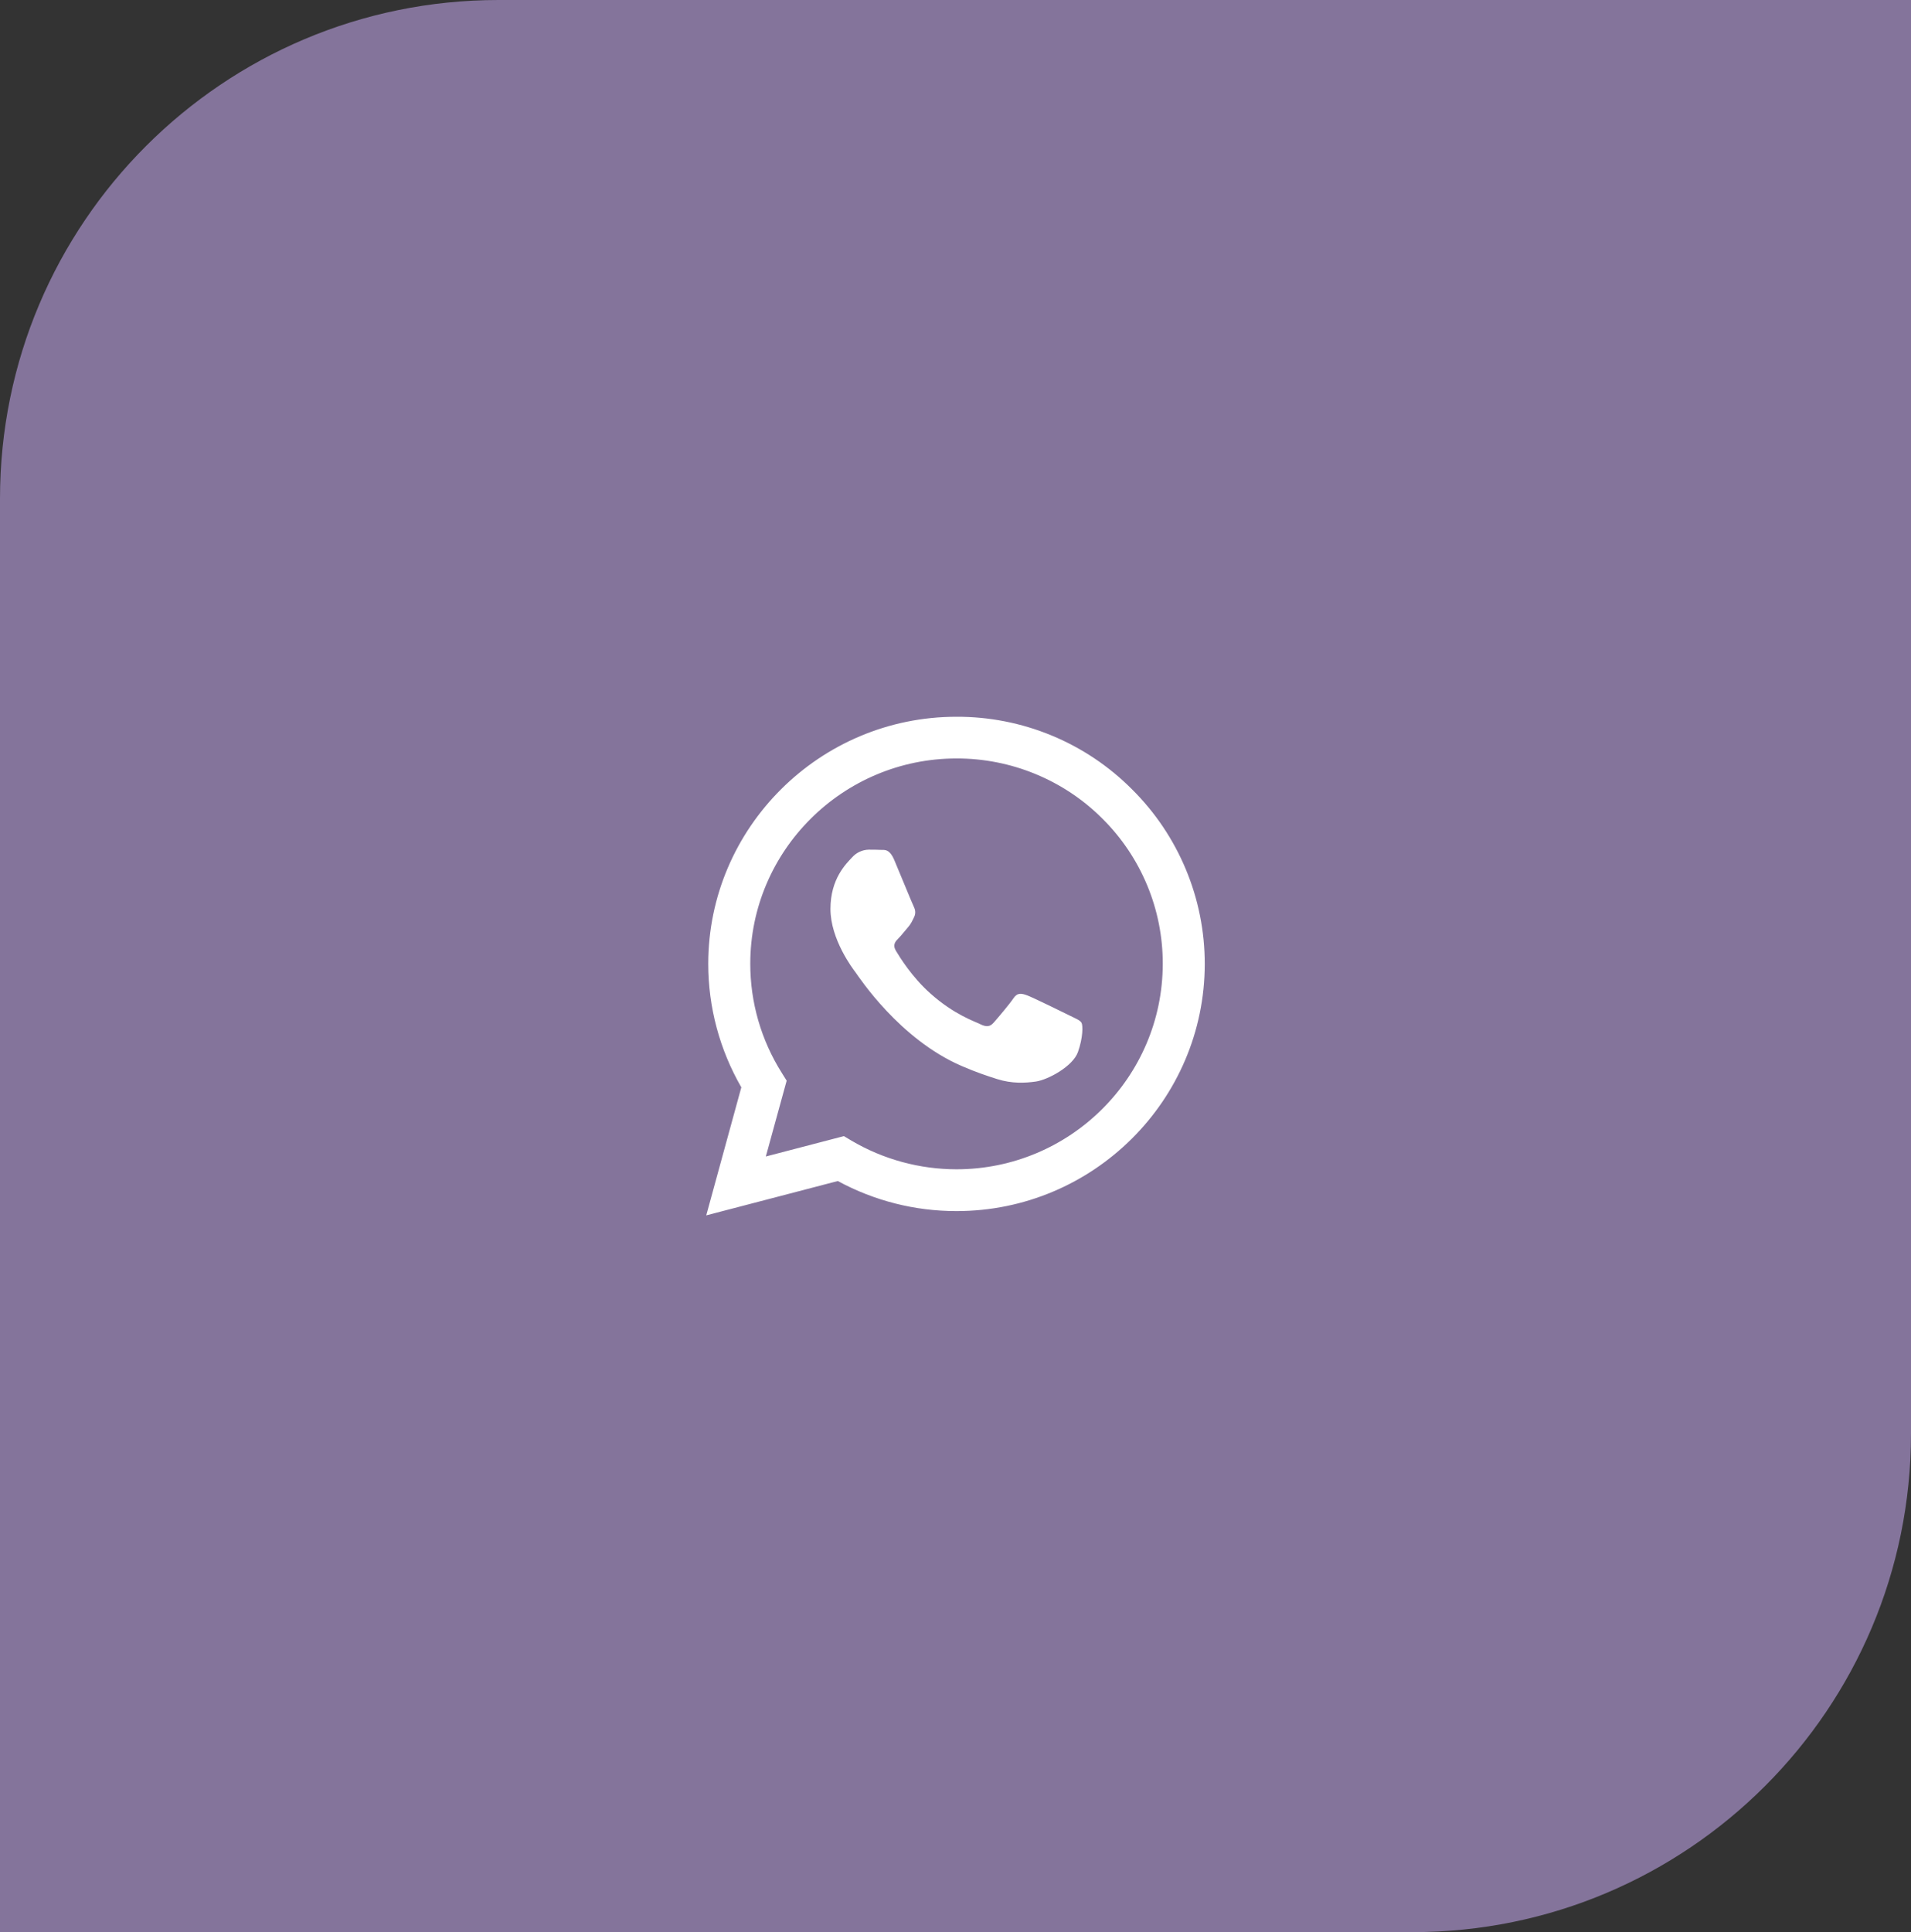 <?xml version="1.0" encoding="UTF-8"?> <svg xmlns="http://www.w3.org/2000/svg" width="92" height="93" viewBox="0 0 92 93" fill="none"><rect x="0" y="0" width="92" height="93" fill="#333333" stroke="none"/><path d="M0 24C0 10.745 10.745 0 24 0H92V69C92 82.255 81.255 93 68 93H0V24Z" fill="#84749B"></path><path d="M54.494 37.989C53.389 36.878 52.072 35.998 50.622 35.399C49.171 34.8 47.616 34.494 46.045 34.5C39.465 34.5 34.102 39.837 34.096 46.389C34.096 48.487 34.648 50.529 35.689 52.337L34 58.5L40.334 56.847C42.086 57.798 44.05 58.296 46.045 58.294H46.051C52.633 58.294 57.994 52.958 58 46.4C58.001 44.837 57.692 43.289 57.09 41.846C56.488 40.402 55.607 39.091 54.494 37.989ZM46.045 56.282C44.266 56.28 42.52 55.804 40.988 54.901L40.627 54.685L36.869 55.666L37.872 52.017L37.637 51.641C36.643 50.066 36.117 48.243 36.12 46.383C36.12 40.944 40.576 36.507 46.051 36.507C47.356 36.505 48.648 36.76 49.853 37.257C51.058 37.754 52.152 38.483 53.073 39.404C53.996 40.32 54.728 41.41 55.227 42.609C55.726 43.809 55.981 45.095 55.978 46.394C55.972 51.852 51.516 56.282 46.045 56.282ZM51.492 48.88C51.195 48.732 49.729 48.014 49.453 47.911C49.179 47.814 48.979 47.763 48.783 48.06C48.583 48.355 48.01 49.029 47.838 49.222C47.666 49.422 47.489 49.444 47.19 49.297C46.894 49.148 45.931 48.836 44.792 47.82C43.903 47.032 43.307 46.057 43.13 45.762C42.958 45.465 43.113 45.306 43.262 45.157C43.393 45.026 43.559 44.809 43.708 44.639C43.859 44.468 43.909 44.342 44.007 44.144C44.105 43.943 44.058 43.772 43.984 43.623C43.909 43.475 43.313 42.009 43.062 41.418C42.821 40.835 42.575 40.916 42.391 40.908C42.219 40.898 42.019 40.898 41.819 40.898C41.667 40.901 41.519 40.936 41.381 41C41.244 41.064 41.122 41.155 41.022 41.268C40.747 41.565 39.98 42.284 39.98 43.749C39.98 45.215 41.05 46.623 41.201 46.822C41.349 47.022 43.301 50.02 46.298 51.31C47.007 51.618 47.564 51.8 47.999 51.938C48.715 52.166 49.362 52.131 49.877 52.057C50.45 51.971 51.641 51.337 51.893 50.643C52.14 49.947 52.14 49.353 52.065 49.228C51.991 49.102 51.791 49.029 51.492 48.88Z" fill="white"></path></svg> 